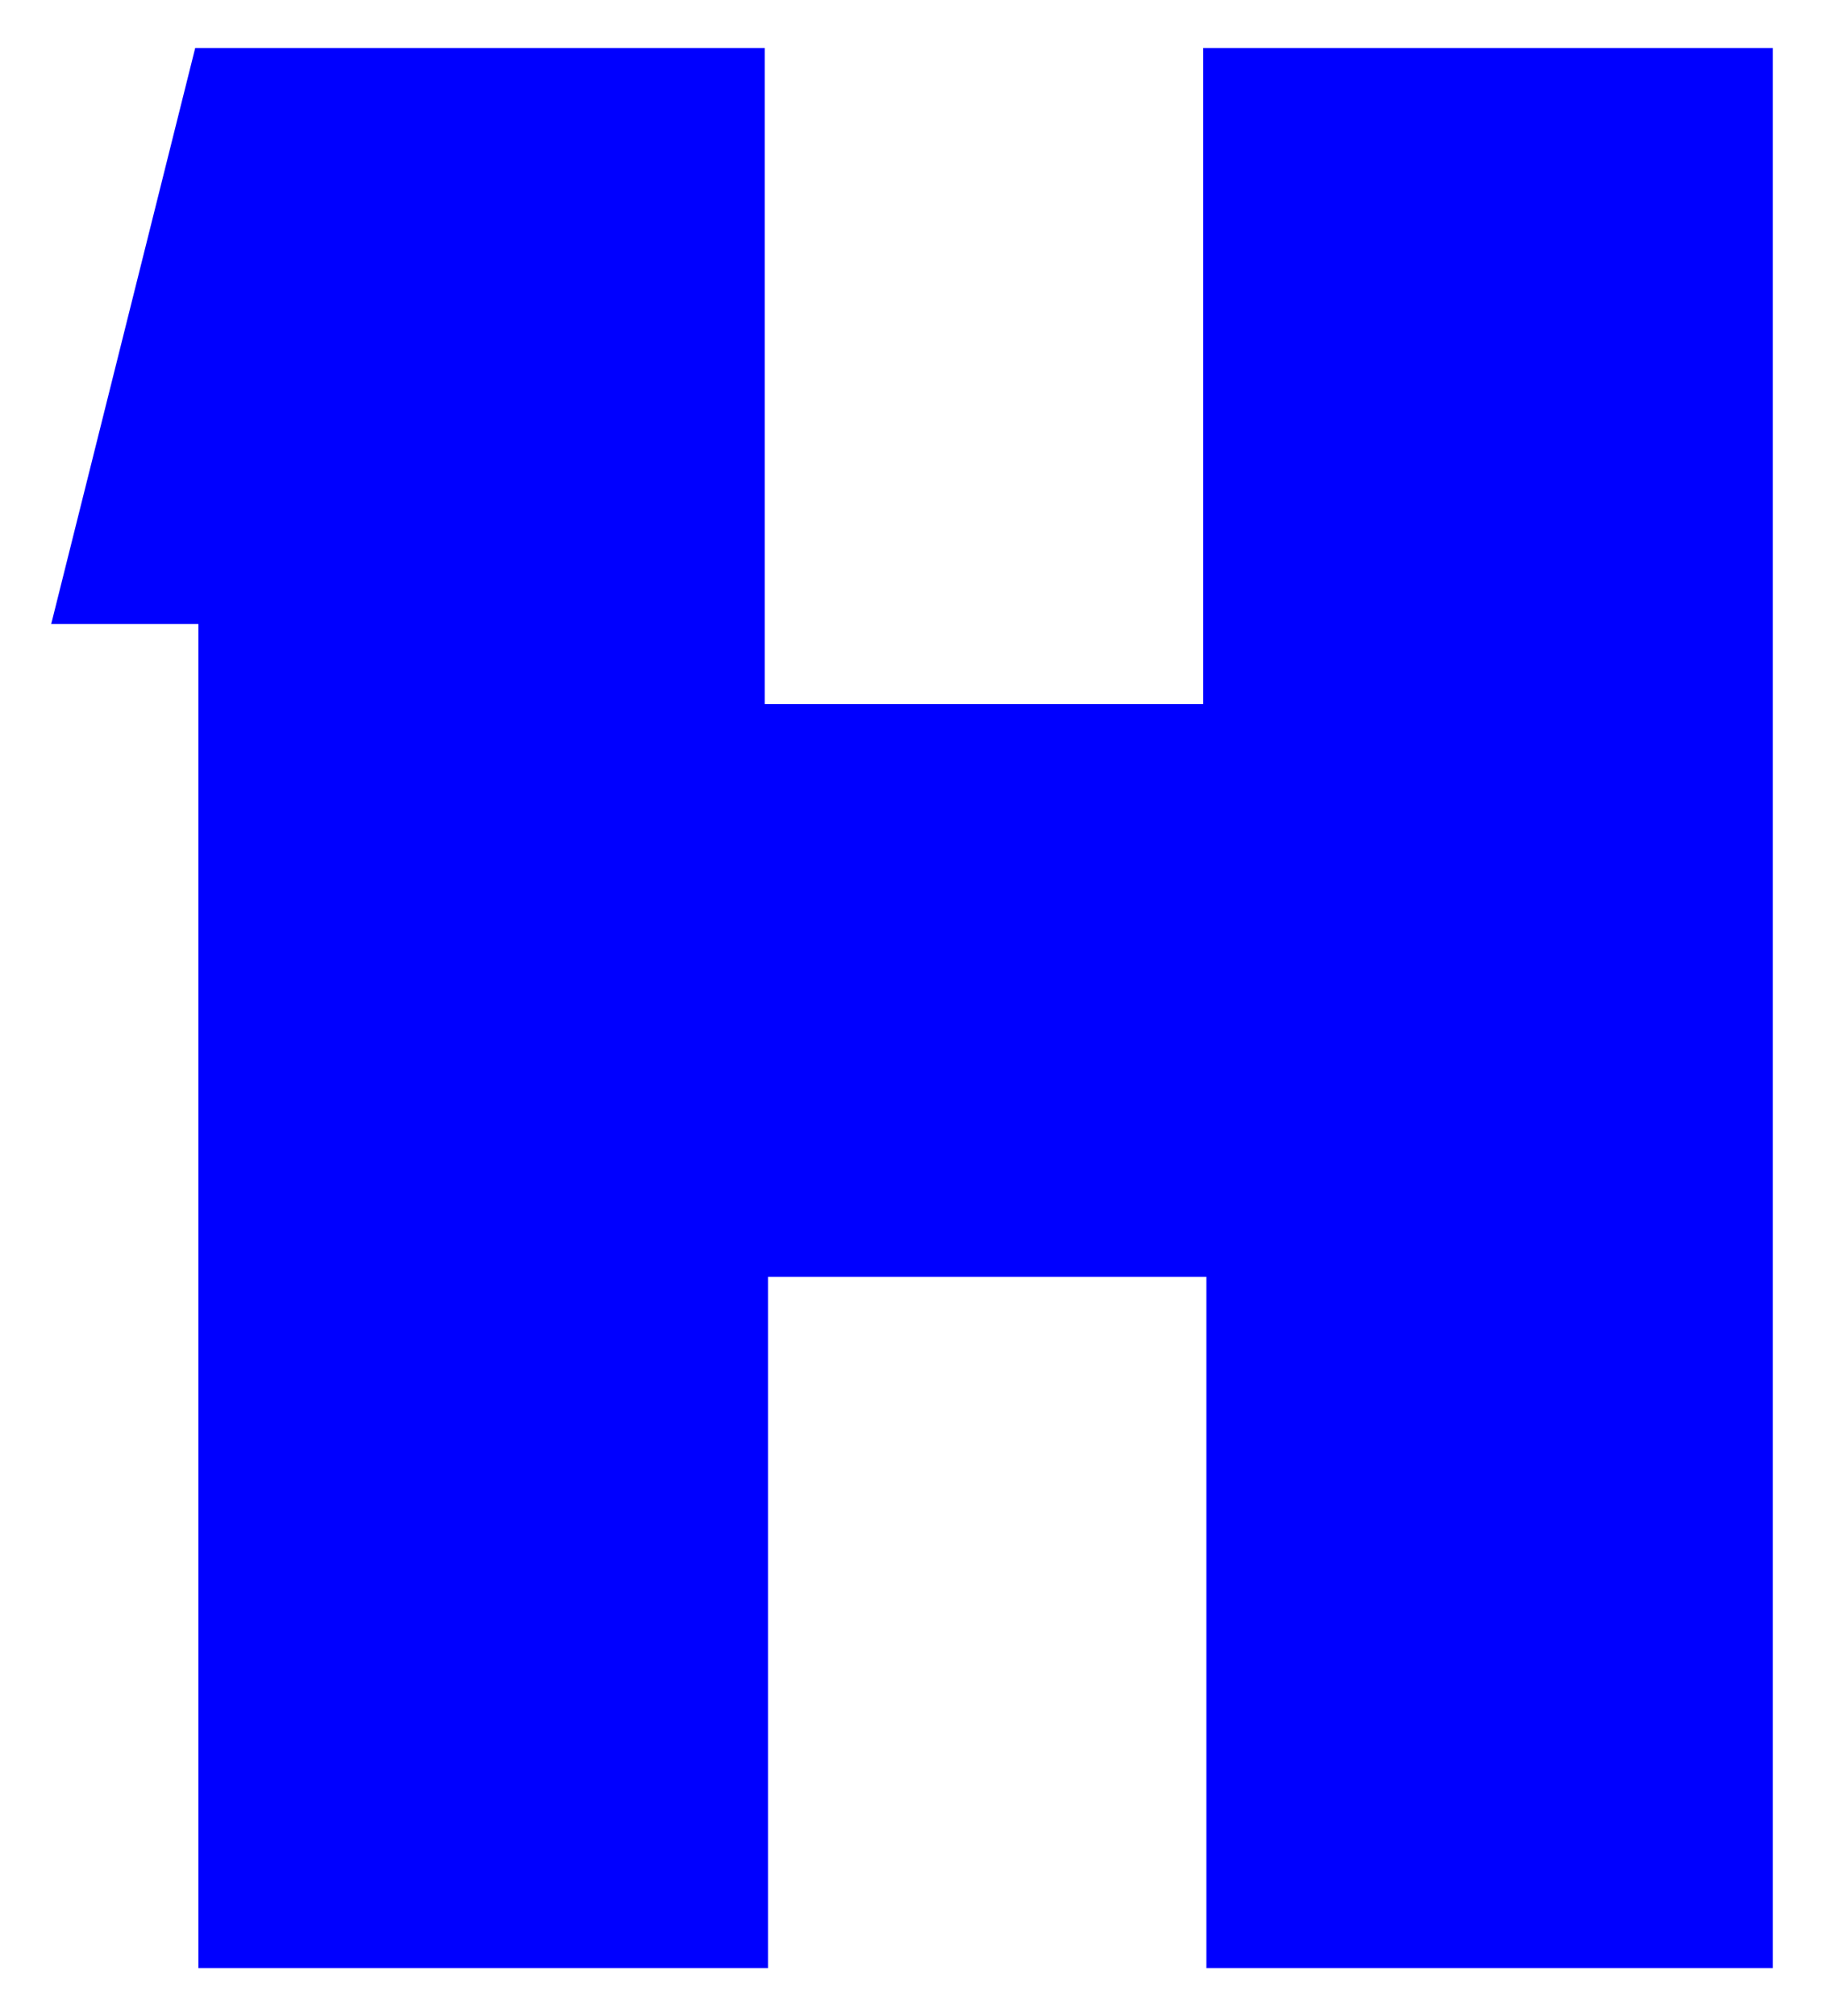 <svg xmlns="http://www.w3.org/2000/svg" fill-rule="evenodd" height="84" preserveAspectRatio="none" stroke-linecap="round" viewBox="0 0 570 630" width="76"><style>.brush0{fill:#fff}.pen0{stroke:#000;stroke-width:1;stroke-linejoin:round}.brush1{fill:none}</style><path fill-rule="nonzero" style="fill:#00f;stroke:none" d="M377 614V399H240v216H62V195H16L61 15h178v205h137V15h178v600H377z"/></svg>

